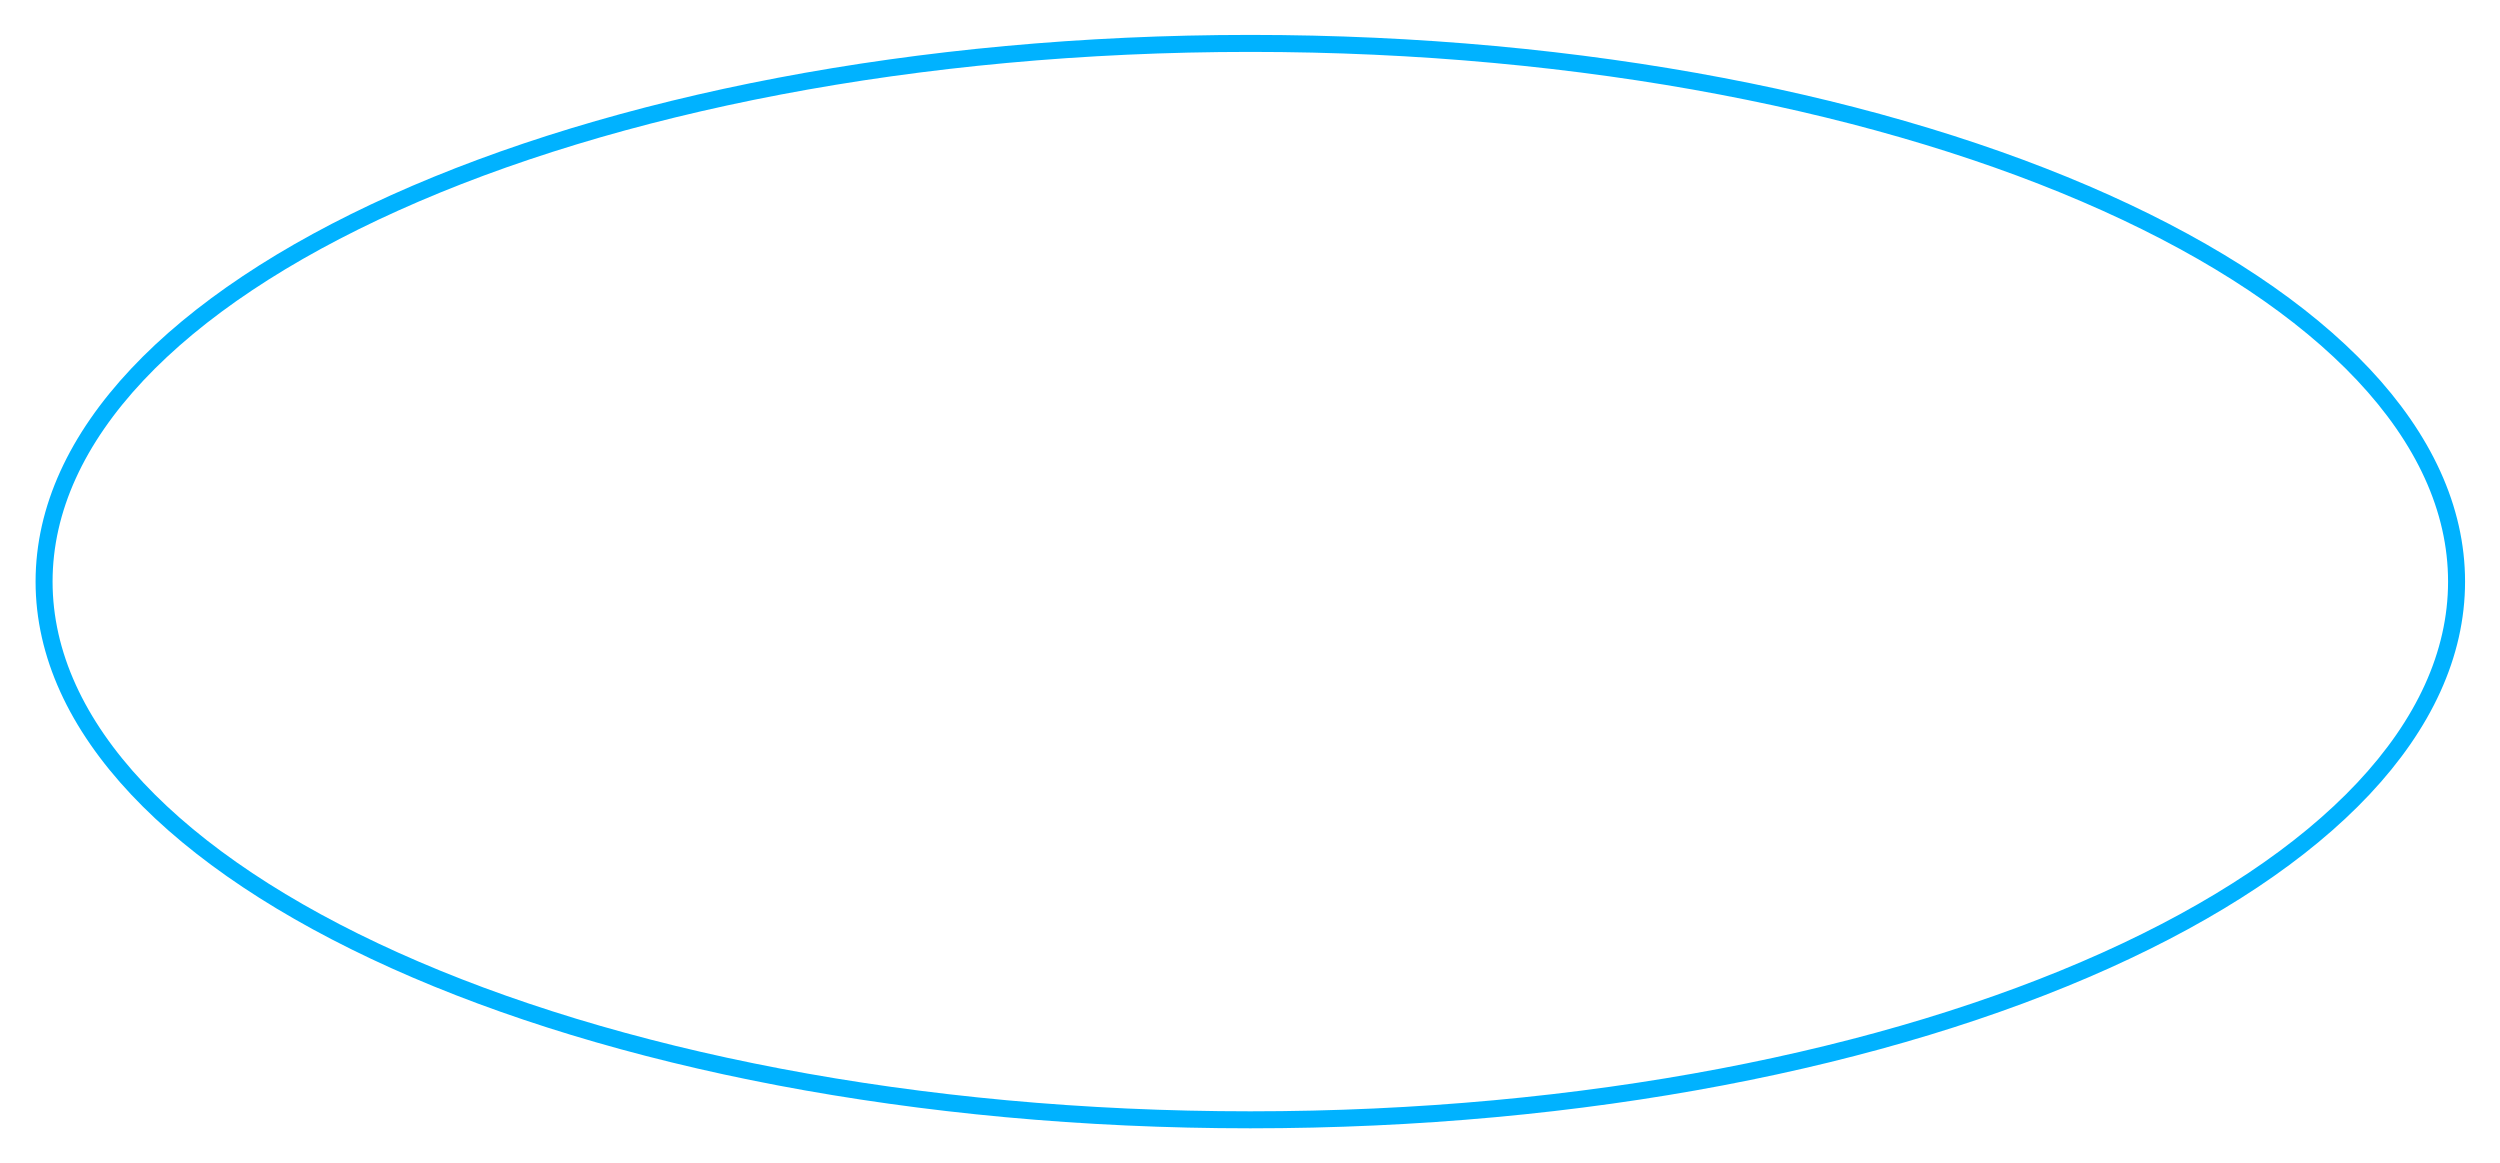 <svg width="931" height="433" viewBox="0 0 931 433" fill="none" xmlns="http://www.w3.org/2000/svg">
<g filter="url(#filter0_f_521_207)">
<path d="M914.824 216.591C914.824 162.392 865.858 112.269 784.194 75.516C702.826 38.896 590.196 16.164 465.619 16.164C341.042 16.164 228.412 38.896 147.044 75.516C65.38 112.269 16.414 162.392 16.414 216.591C16.414 270.791 65.38 320.913 147.044 357.666C228.412 394.286 341.042 417.018 465.619 417.018C590.196 417.018 702.826 394.286 784.194 357.666C865.858 320.913 914.824 270.791 914.824 216.591Z" stroke="#00B2FF" stroke-width="6.329"/>
</g>
<defs>
<filter id="filter0_f_521_207" x="0.593" y="0.343" width="930.052" height="432.497" filterUnits="userSpaceOnUse" color-interpolation-filters="sRGB">
<feFlood flood-opacity="0" result="BackgroundImageFix"/>
<feBlend mode="normal" in="SourceGraphic" in2="BackgroundImageFix" result="shape"/>
<feGaussianBlur stdDeviation="6.329" result="effect1_foregroundBlur_521_207"/>
</filter>
</defs>
</svg>
